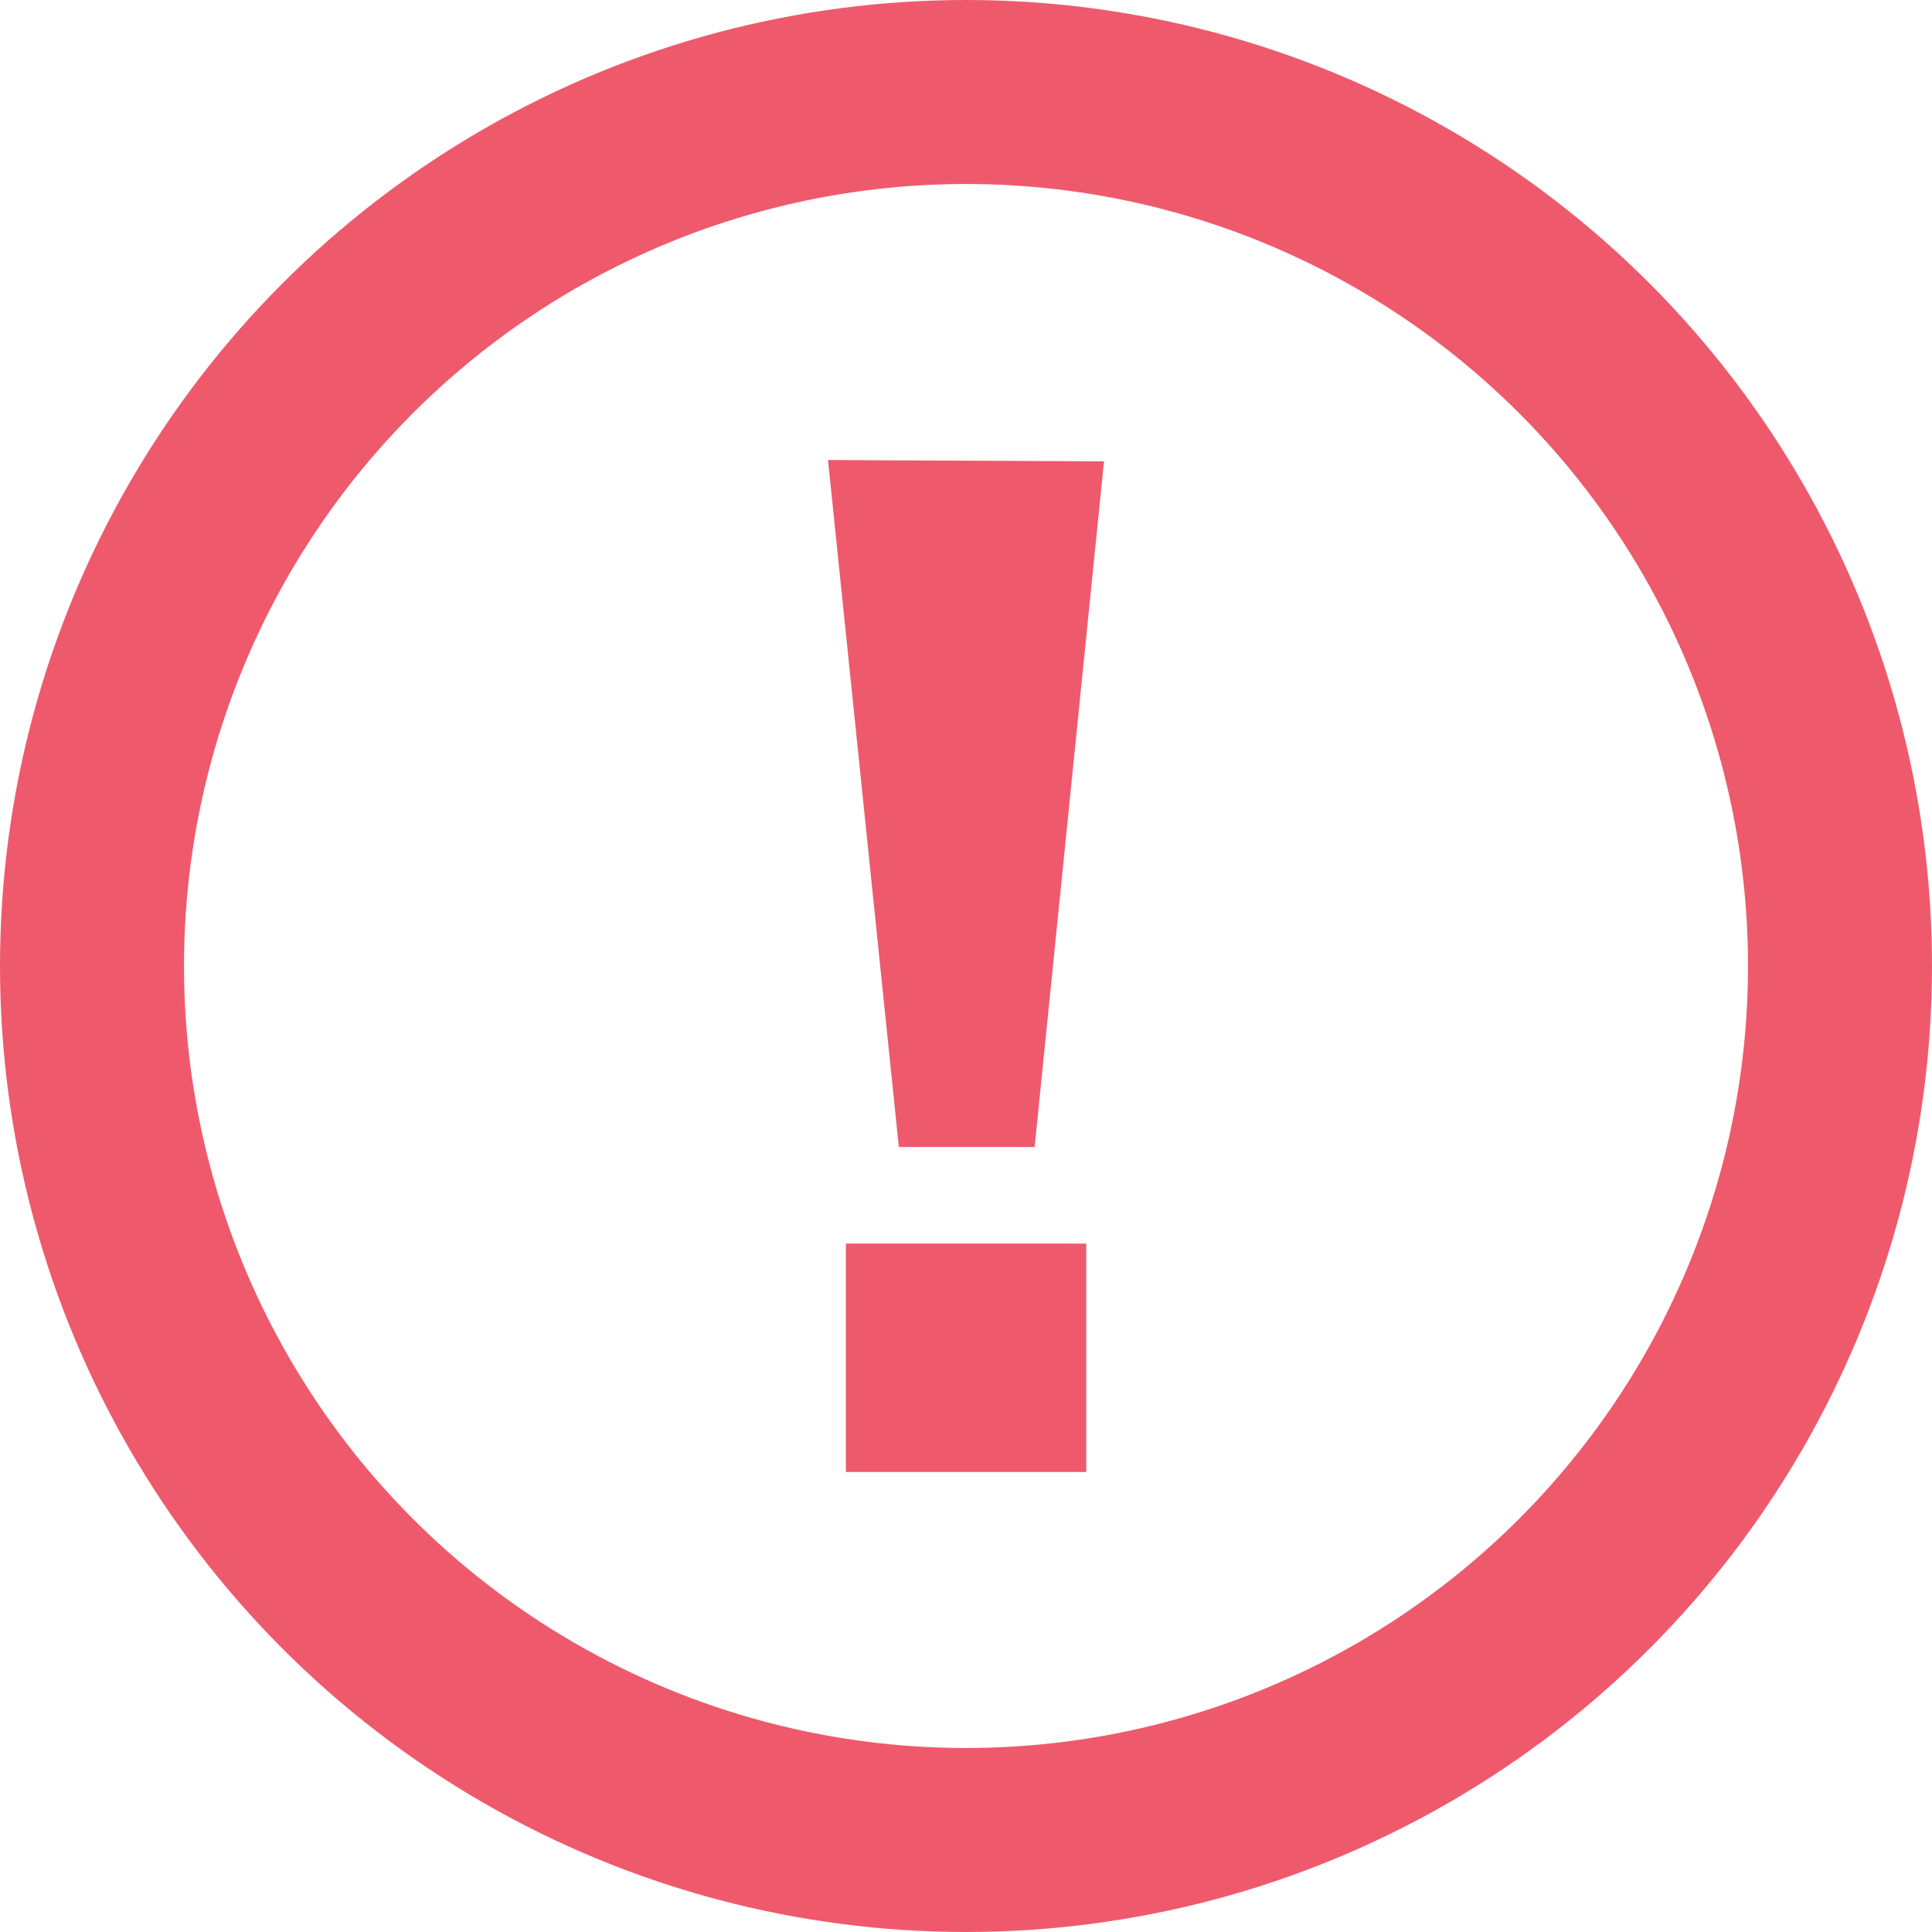 <svg width="21" height="21" viewBox="0 0 21 21" fill="none" xmlns="http://www.w3.org/2000/svg"><circle cx="10.5" cy="10.5" r="9.5" stroke="#EE5A6C" stroke-width="2"/><path d="M9.77 12.467L9 5l3 .015-.754 7.452H9.77zm-.577 1.05h2.614V16H9.194v-2.484z" fill="#EE5A6C"/></svg>